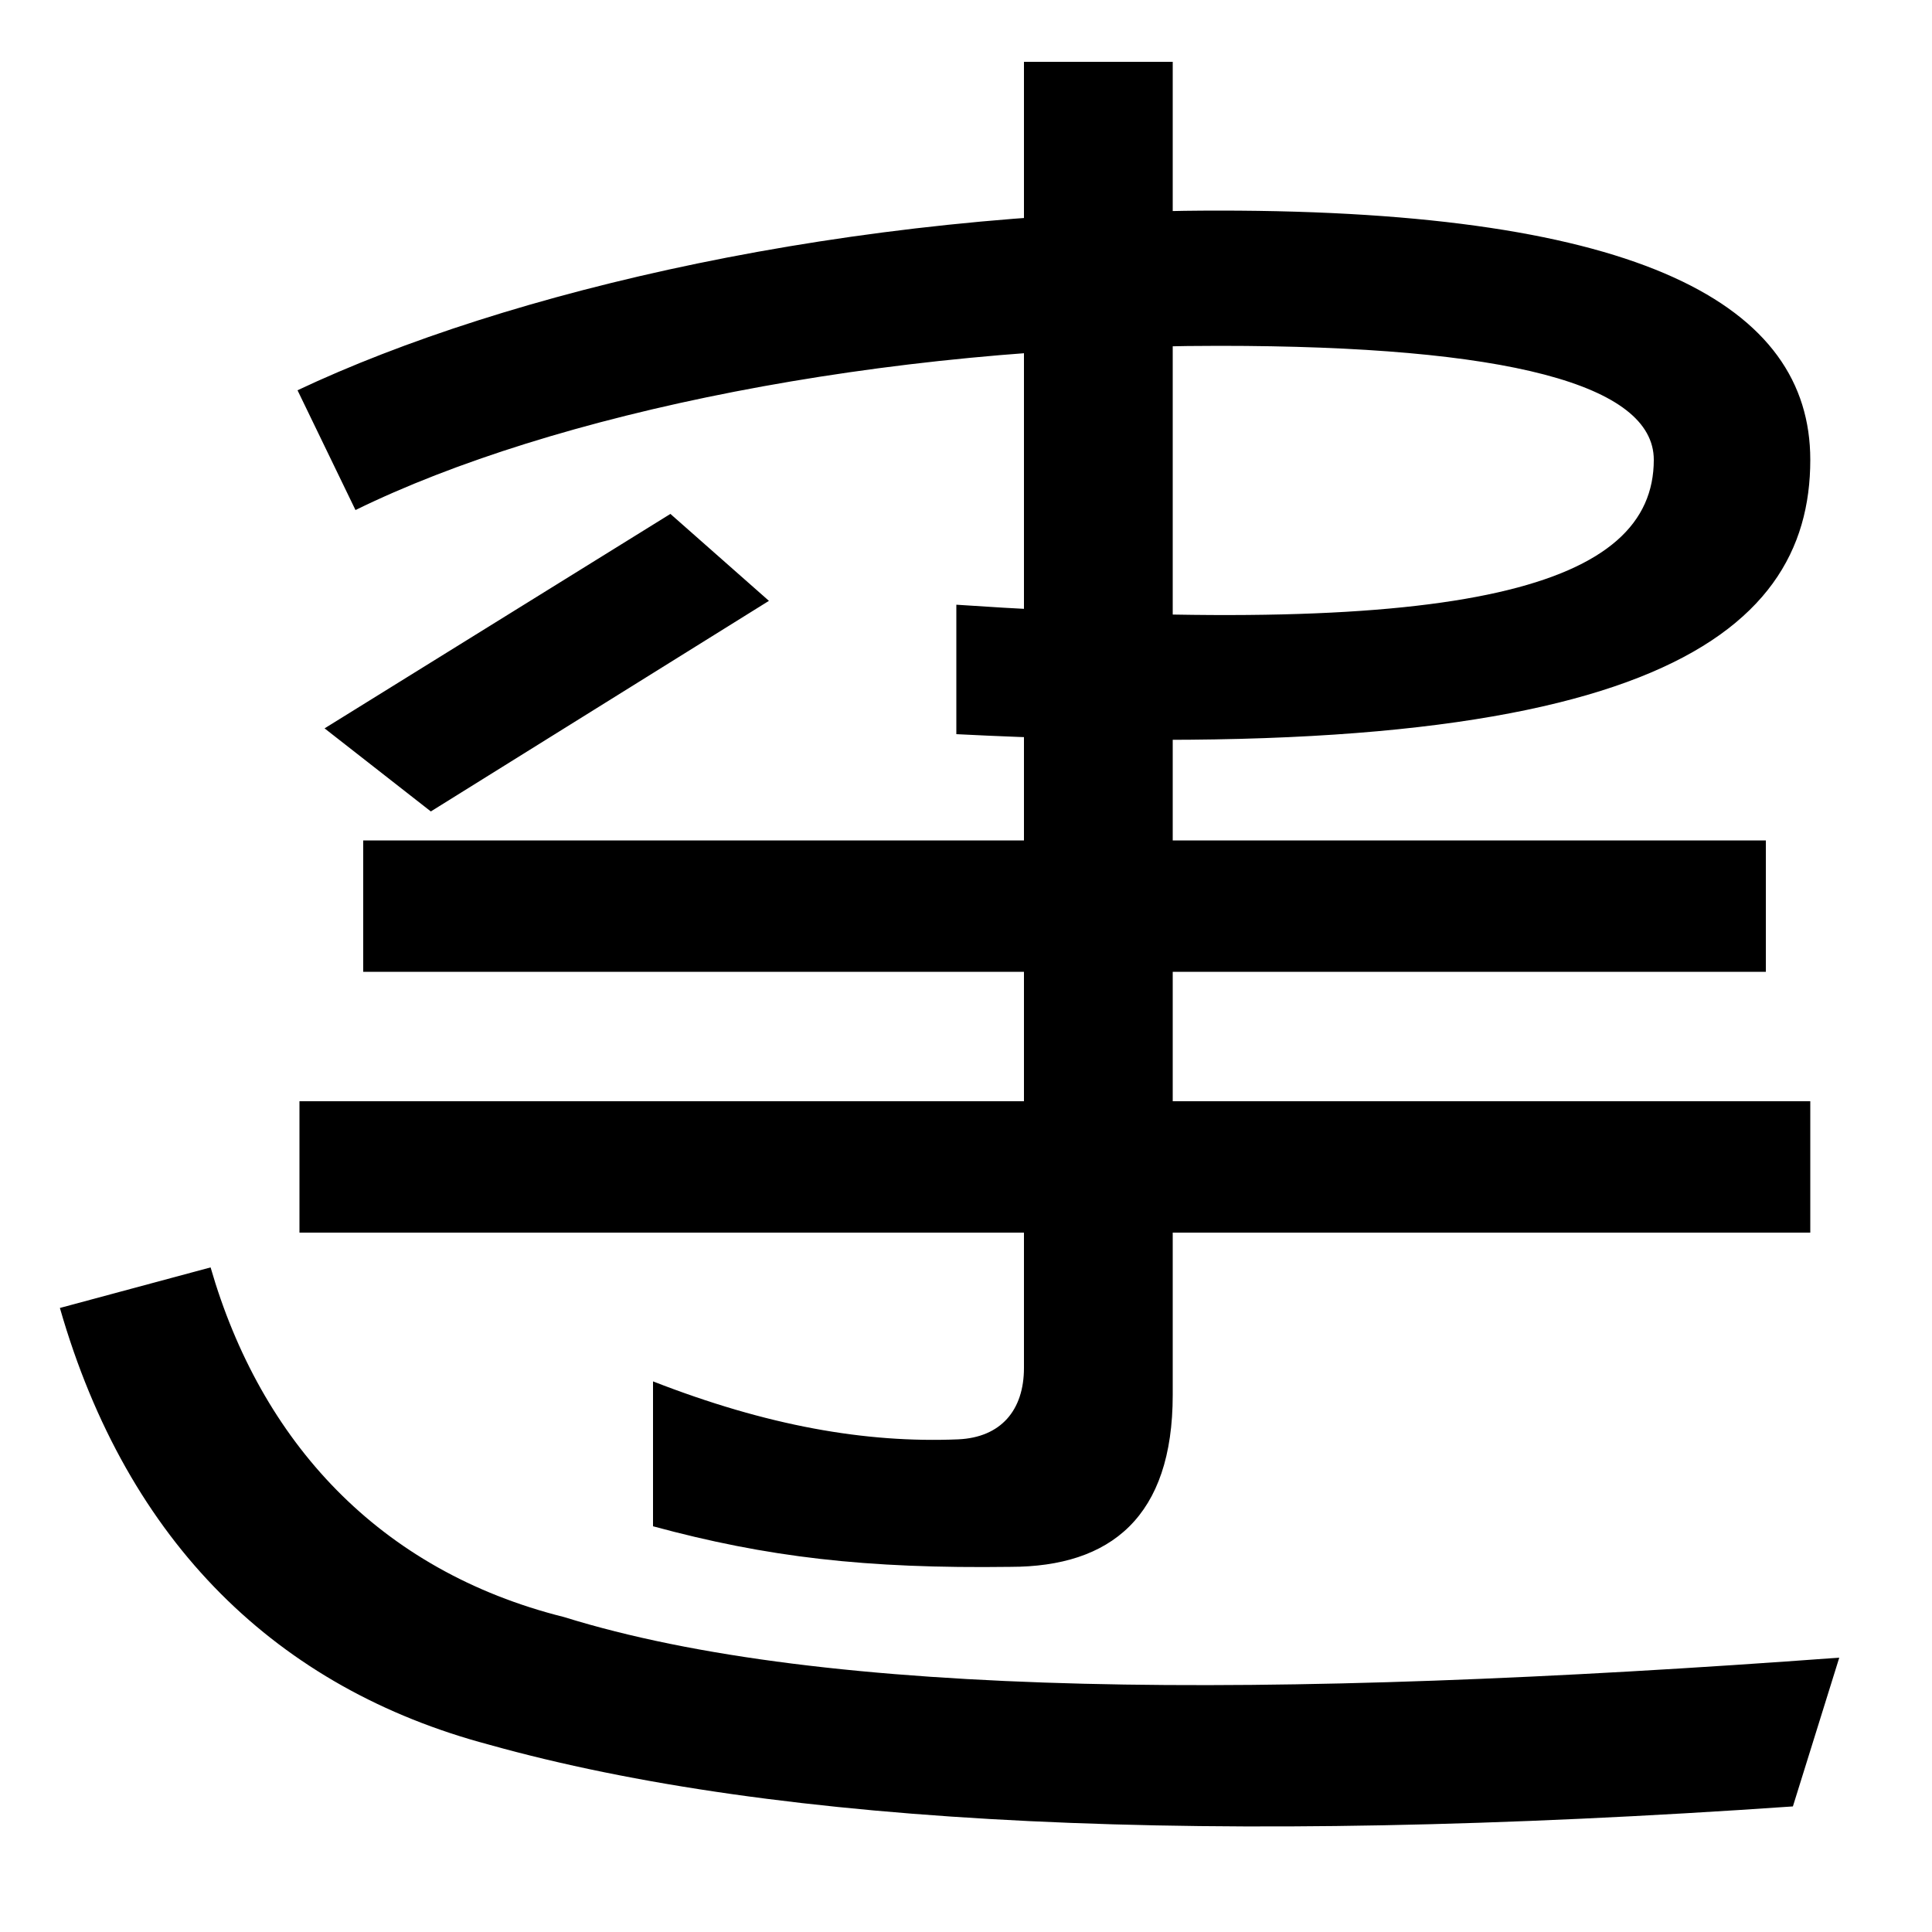 <svg xmlns="http://www.w3.org/2000/svg" width="1000" height="1000"><path d="M928 -55 952 22C654 0 427 1 292 43C196 67 135 134 109 224L31 203C66 81 144 6 253 -23C403 -65 625 -76 928 -55ZM523 69C575 69 607 95 607 158V848H530V172C530 150 518 136 496 135C448 133 397 142 338 165V90C397 74 448 68 523 69ZM155 242H937V310H155ZM188 377H914V445H188ZM223 460 398 569 347 614 168 503ZM495 567V500C848 482 937 549 937 642C937 722 850 771 631 771C439 771 262 729 154 678L184 616C286 666 456 701 631 701C780 701 856 681 856 642C856 577 761 549 495 567Z" transform="translate(0, 880) scale(1,-1)" /></svg>
